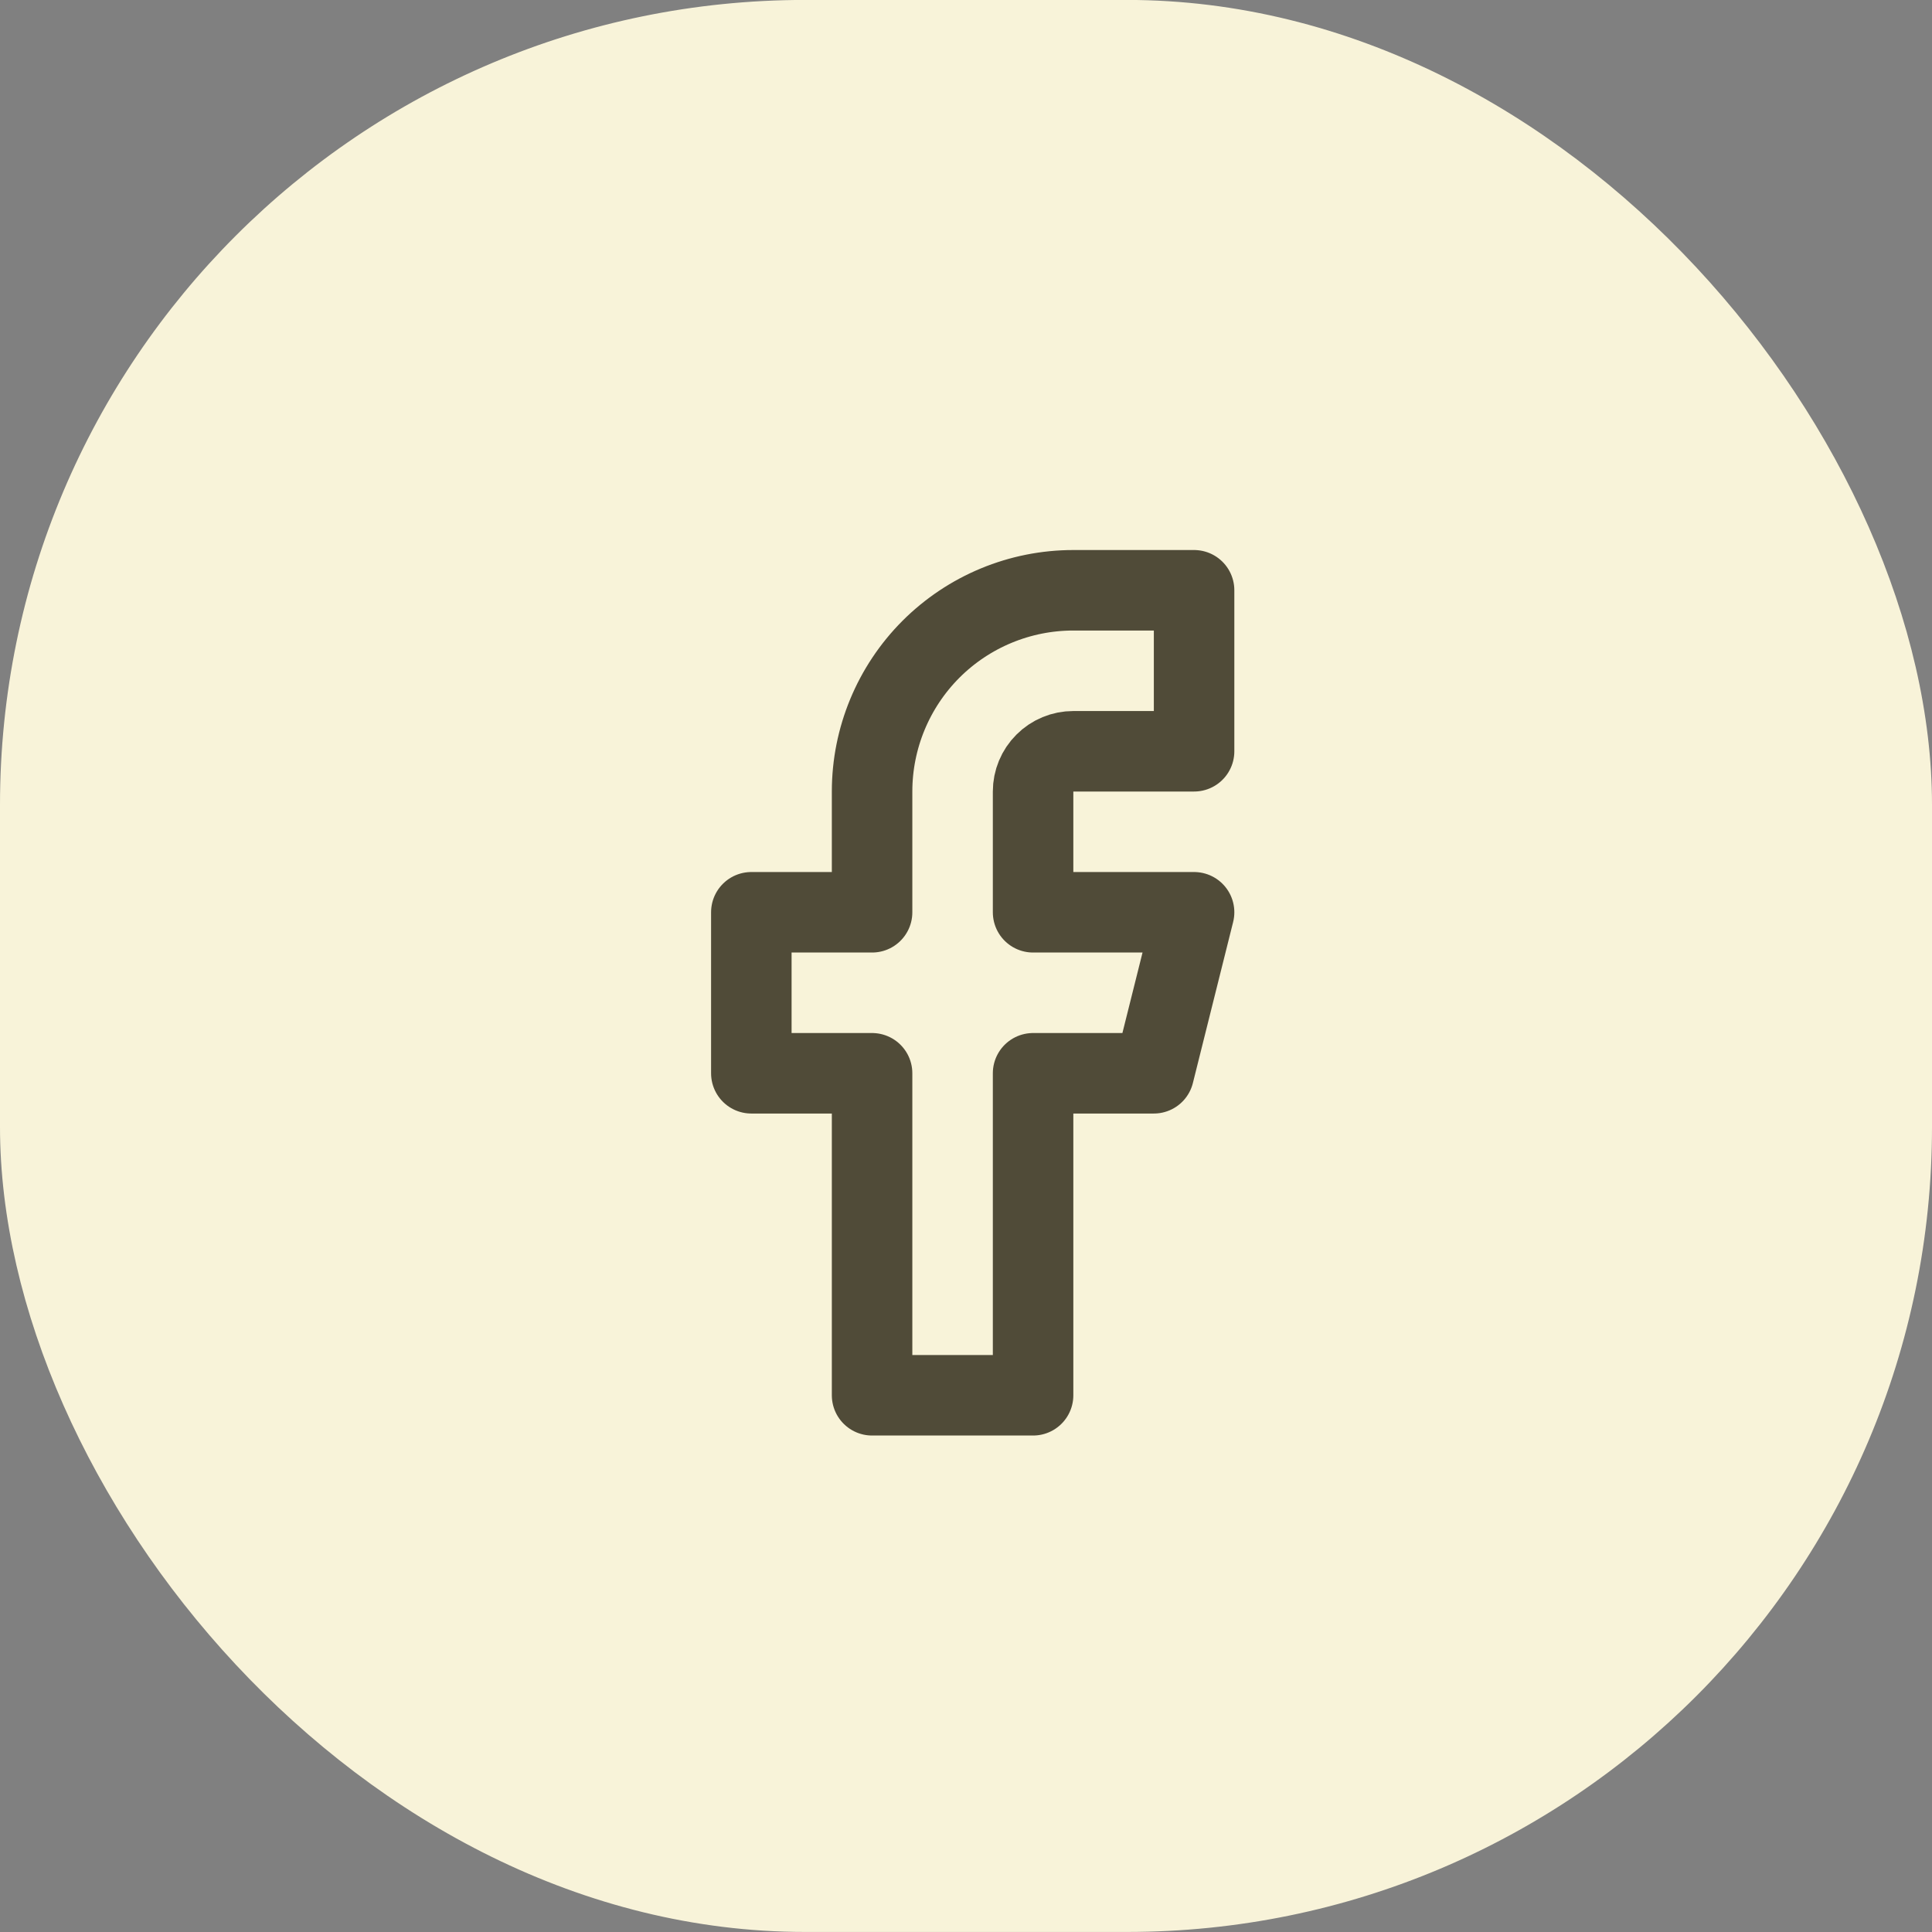 <svg width="36" height="36" viewBox="0 0 36 36" fill="none" xmlns="http://www.w3.org/2000/svg">
<rect x="0" y="0" width="36" height="36" fill="#808080" stroke="none"/>
<rect y="-0.001" width="36" height="36" rx="15" fill="#F8F3D9"/>
<path d="M22.25 10.999H20C19.005 10.999 18.052 11.394 17.348 12.097C16.645 12.801 16.25 13.755 16.25 14.749V16.999H14V19.999H16.25V25.999H19.25V19.999H21.5L22.25 16.999H19.25V14.749C19.25 14.55 19.329 14.359 19.47 14.219C19.61 14.078 19.801 13.999 20 13.999H22.25V10.999Z" stroke="#504B38" stroke-width="1.5" stroke-linecap="round" stroke-linejoin="round"/>
</svg>
